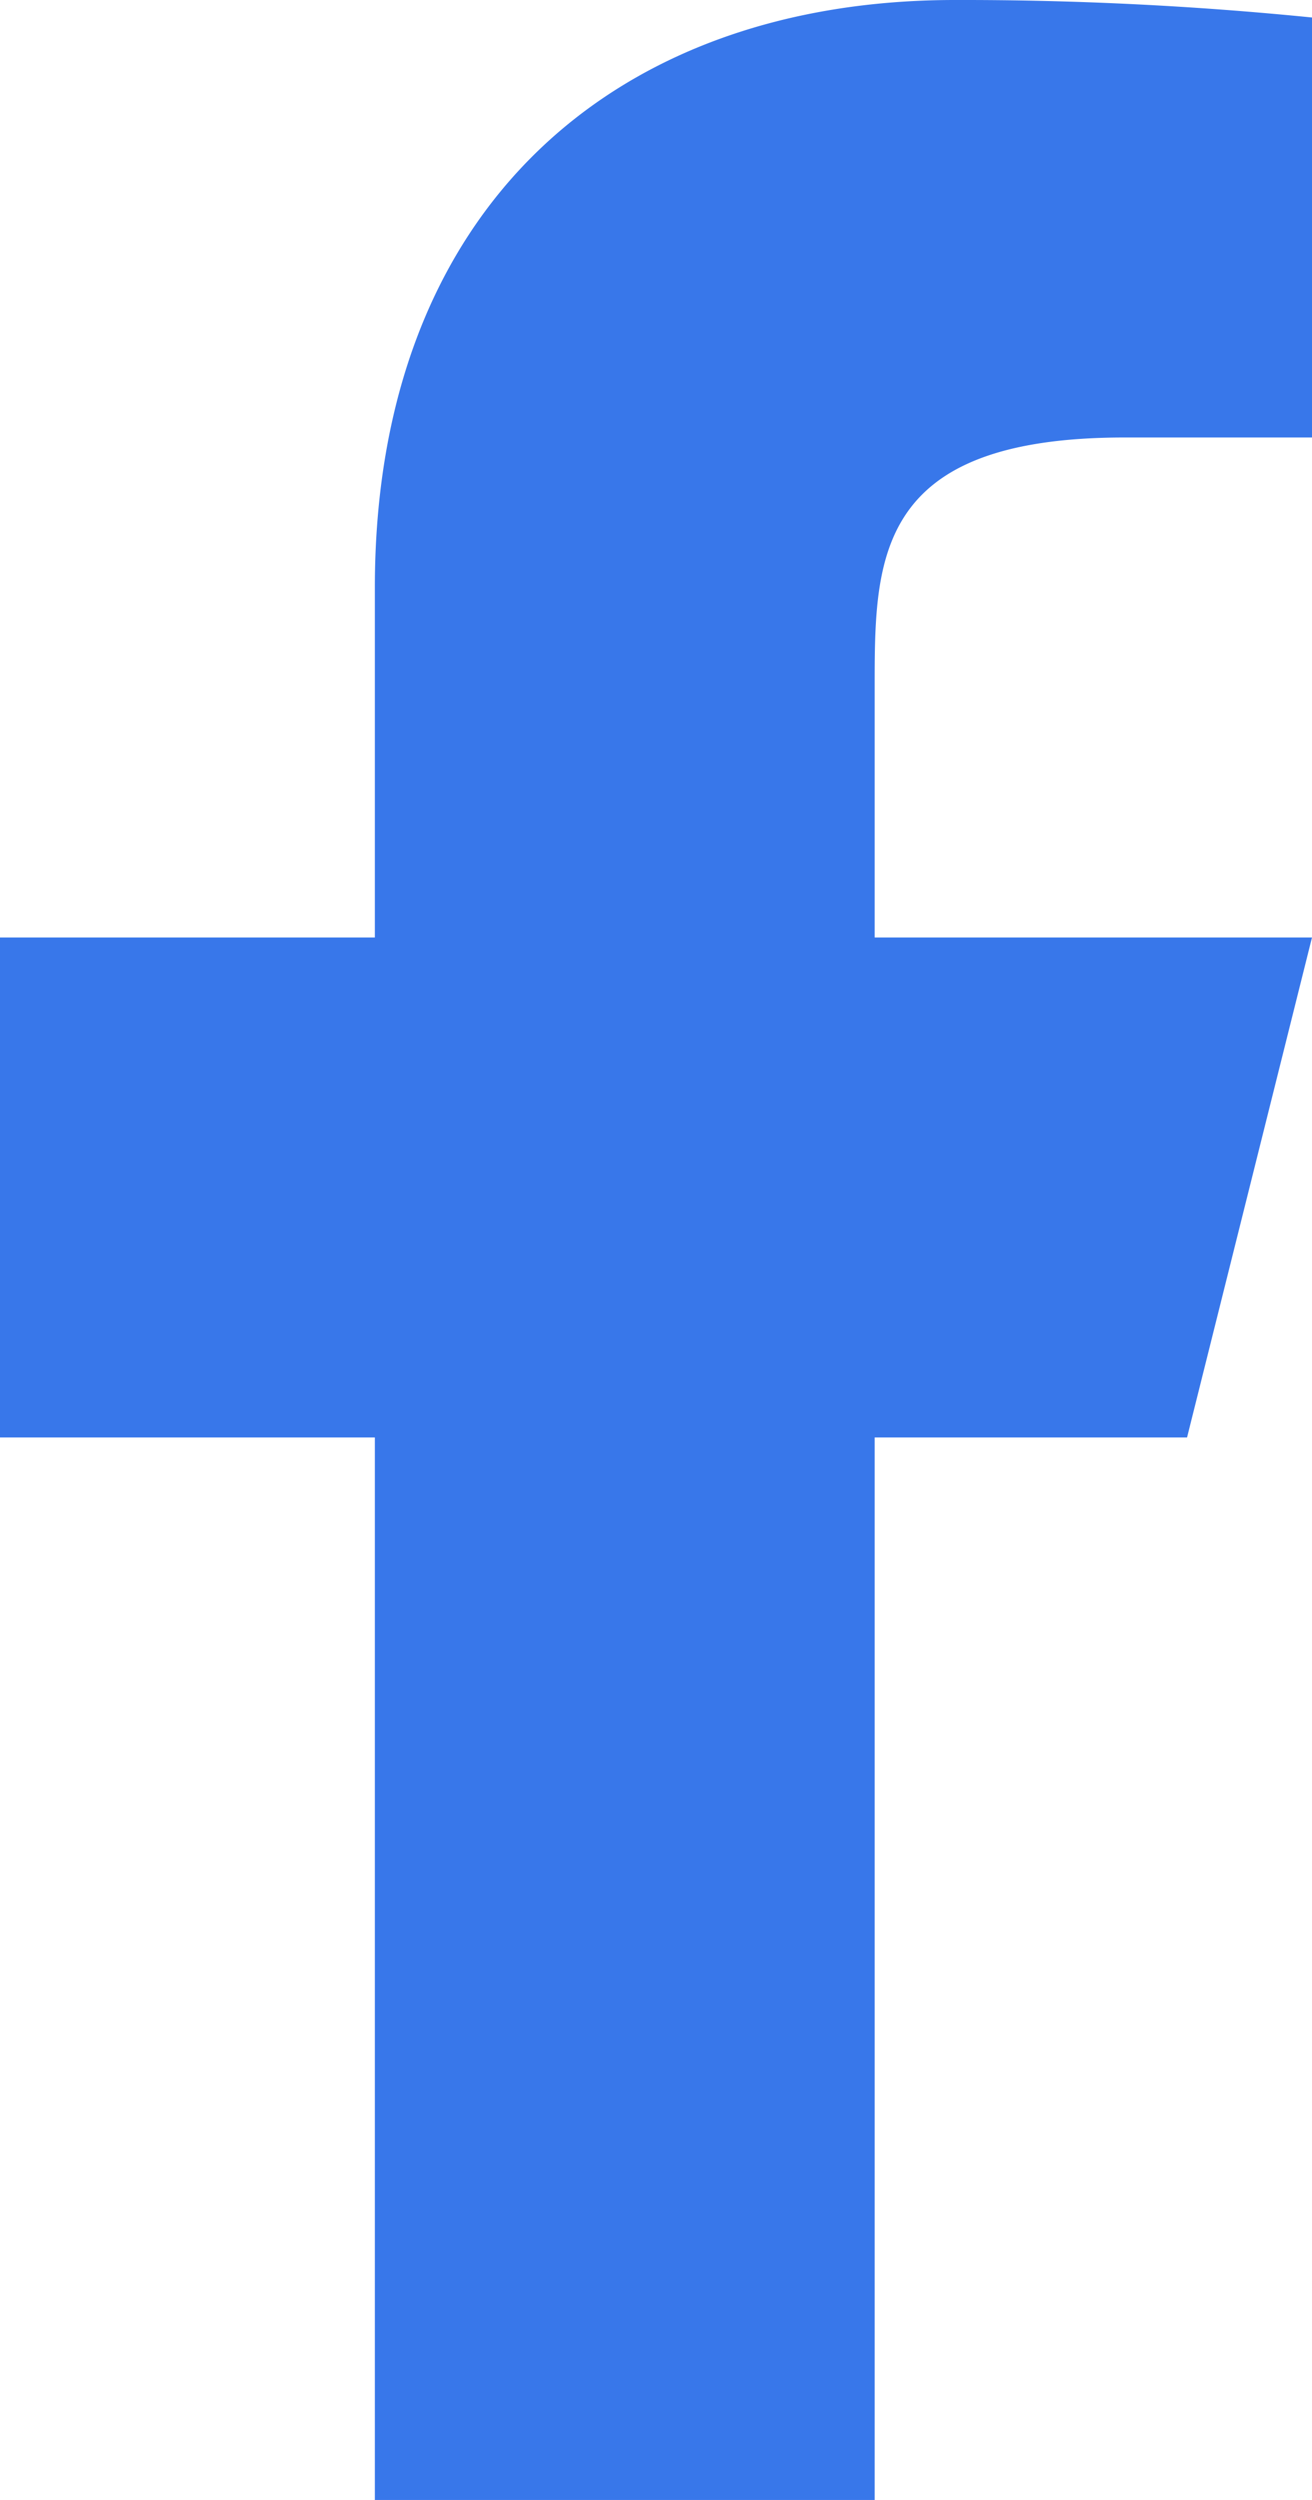 <svg xmlns="http://www.w3.org/2000/svg" width="15.75" height="30" viewBox="0 0 15.75 30">
  <path id="icon_facebook" d="M17.5,19.25h3.75l1.5-6H17.5v-3c0-1.544,0-3,3-3h2.25V2.21A42.111,42.111,0,0,0,18.464,2C14.393,2,11.5,4.485,11.5,9.05v4.2H7v6h4.5V32h6Z" transform="translate(-7 -2)" fill="#3877ea"/>
</svg>
